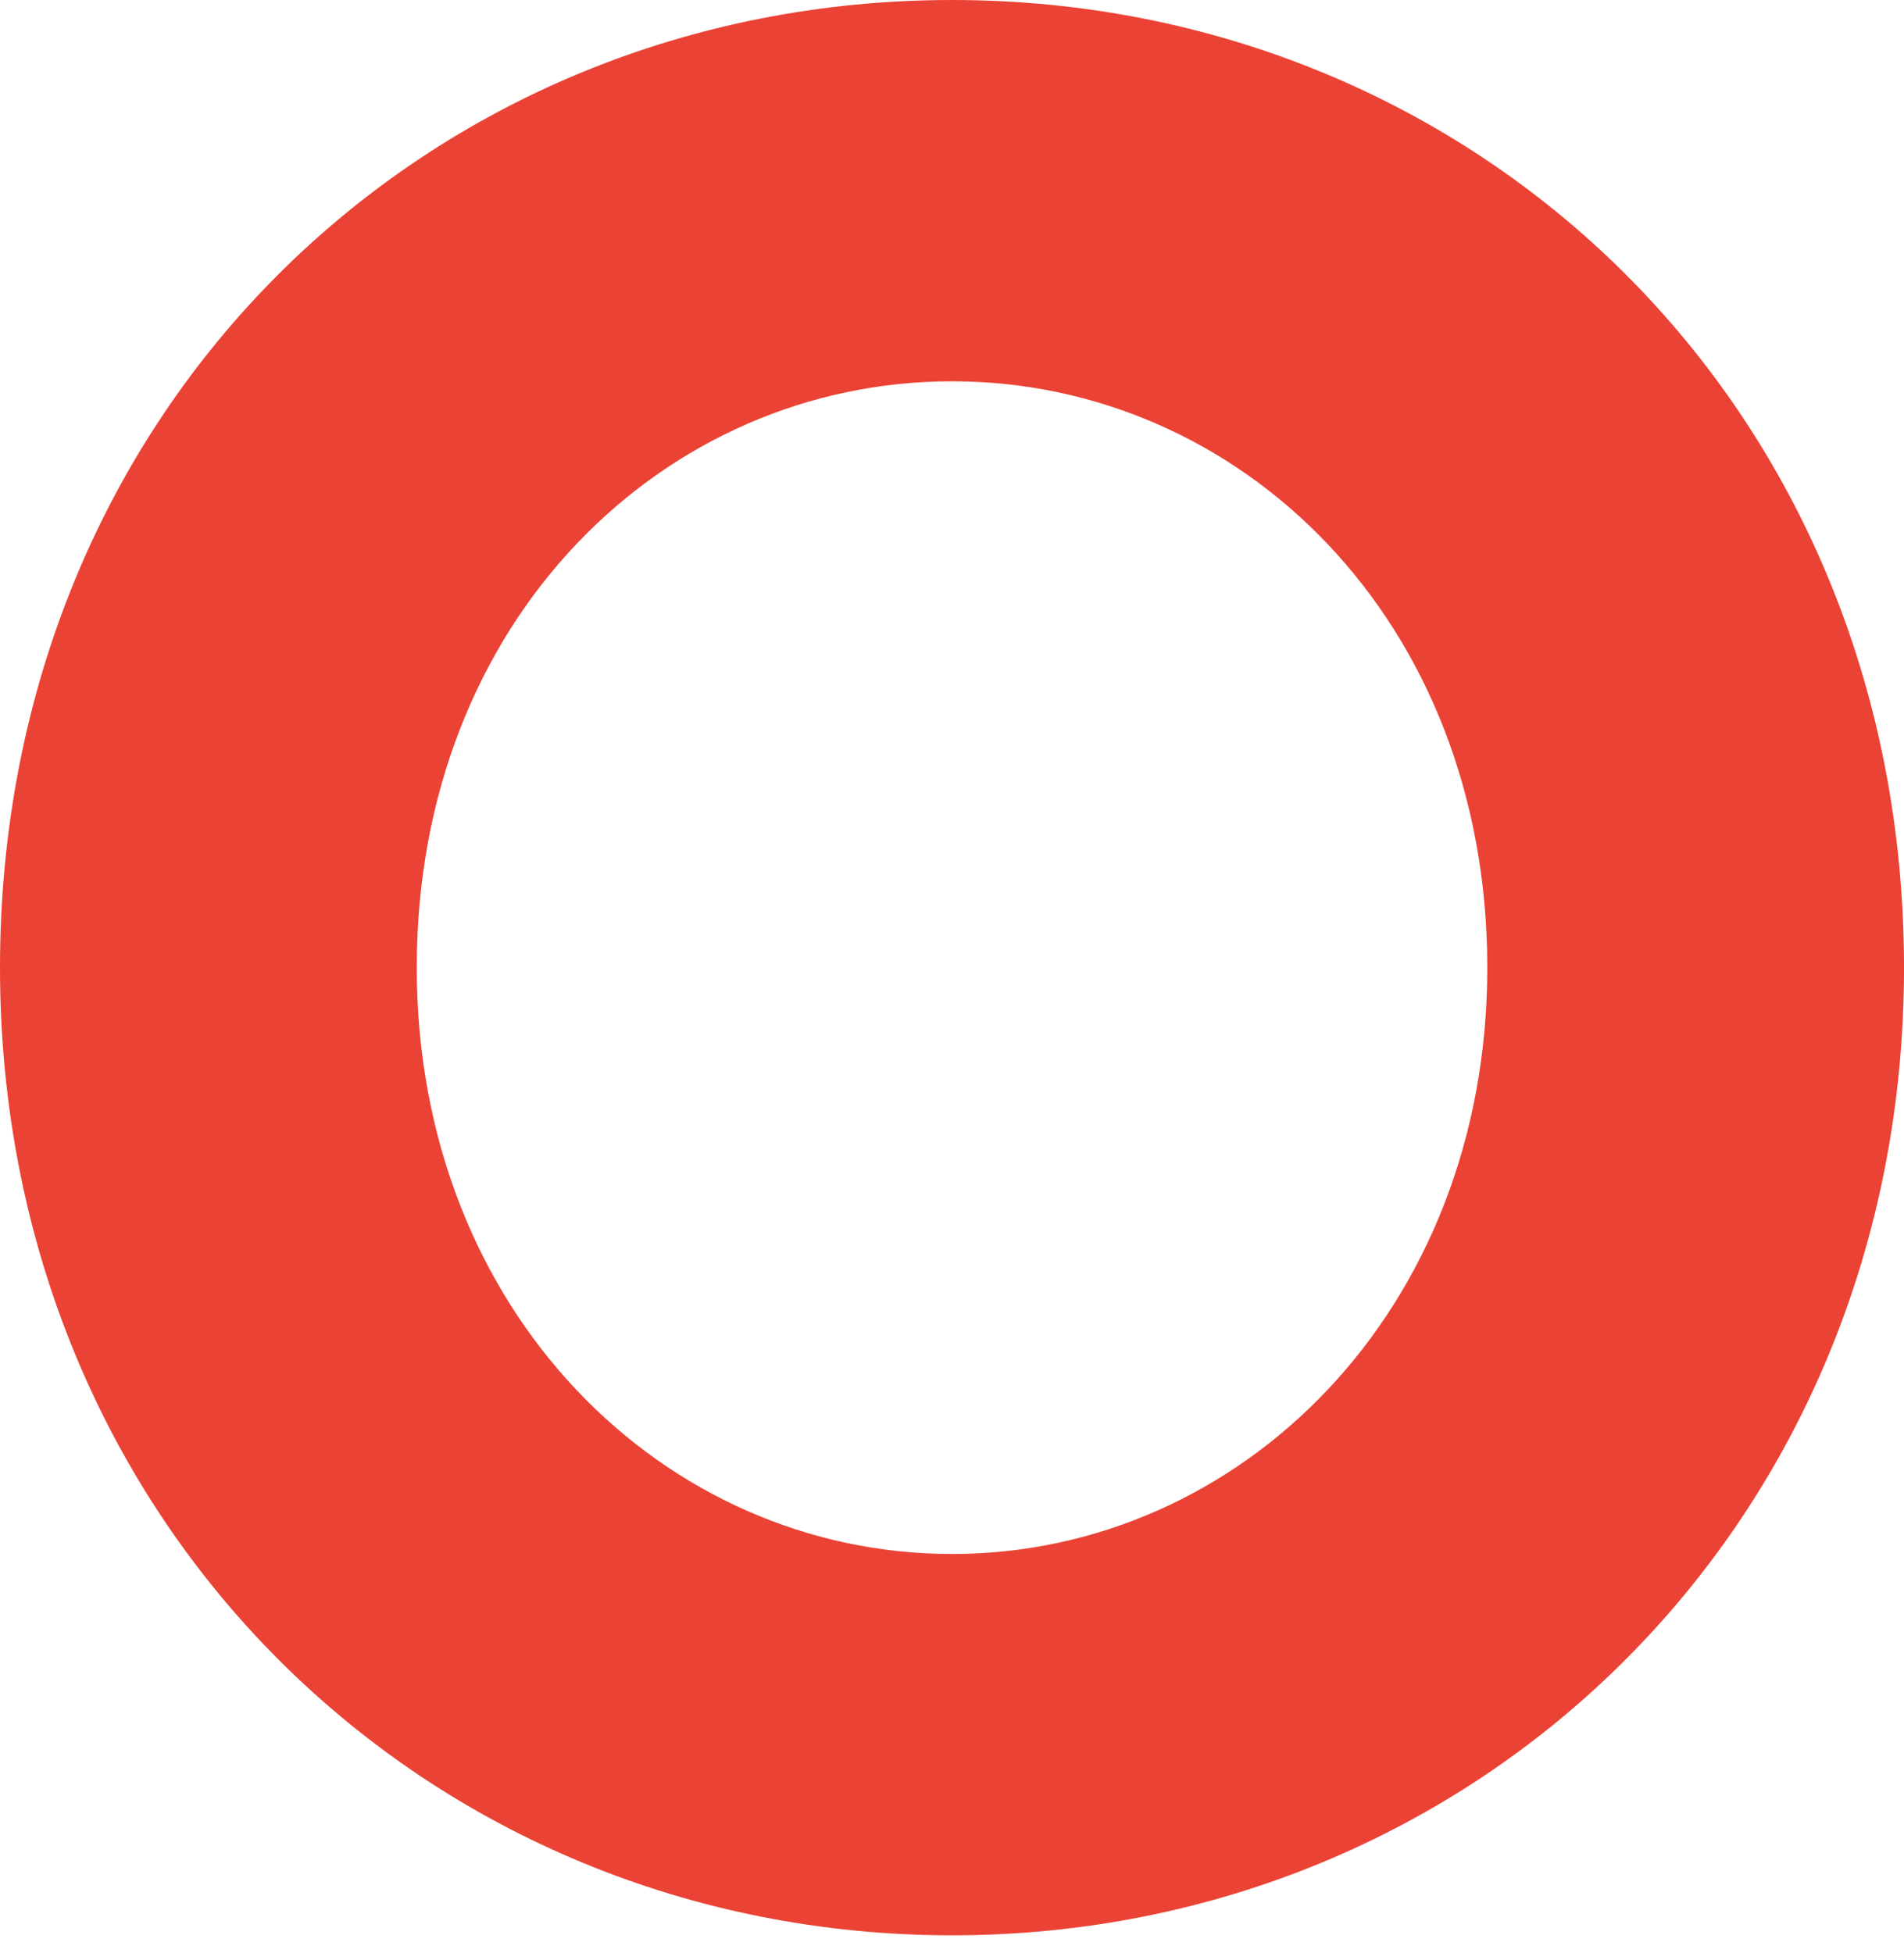 <?xml version="1.0" encoding="UTF-8"?> <svg xmlns="http://www.w3.org/2000/svg" width="78" height="80" viewBox="0 0 78 80" fill="none"> <path d="M78.001 39.636C78.001 62.456 60.491 79.272 39.001 79.272C17.511 79.272 0 62.456 0 39.636C0 16.655 17.511 0 39.001 0C60.491 0 78.001 16.655 78.001 39.636ZM60.929 39.636C60.929 25.375 50.78 15.618 39.001 15.618C27.222 15.618 17.073 25.375 17.073 39.636C17.073 53.753 27.222 63.653 39.001 63.653C50.78 63.653 60.929 53.735 60.929 39.636Z" fill="#EA4335"></path> </svg> 